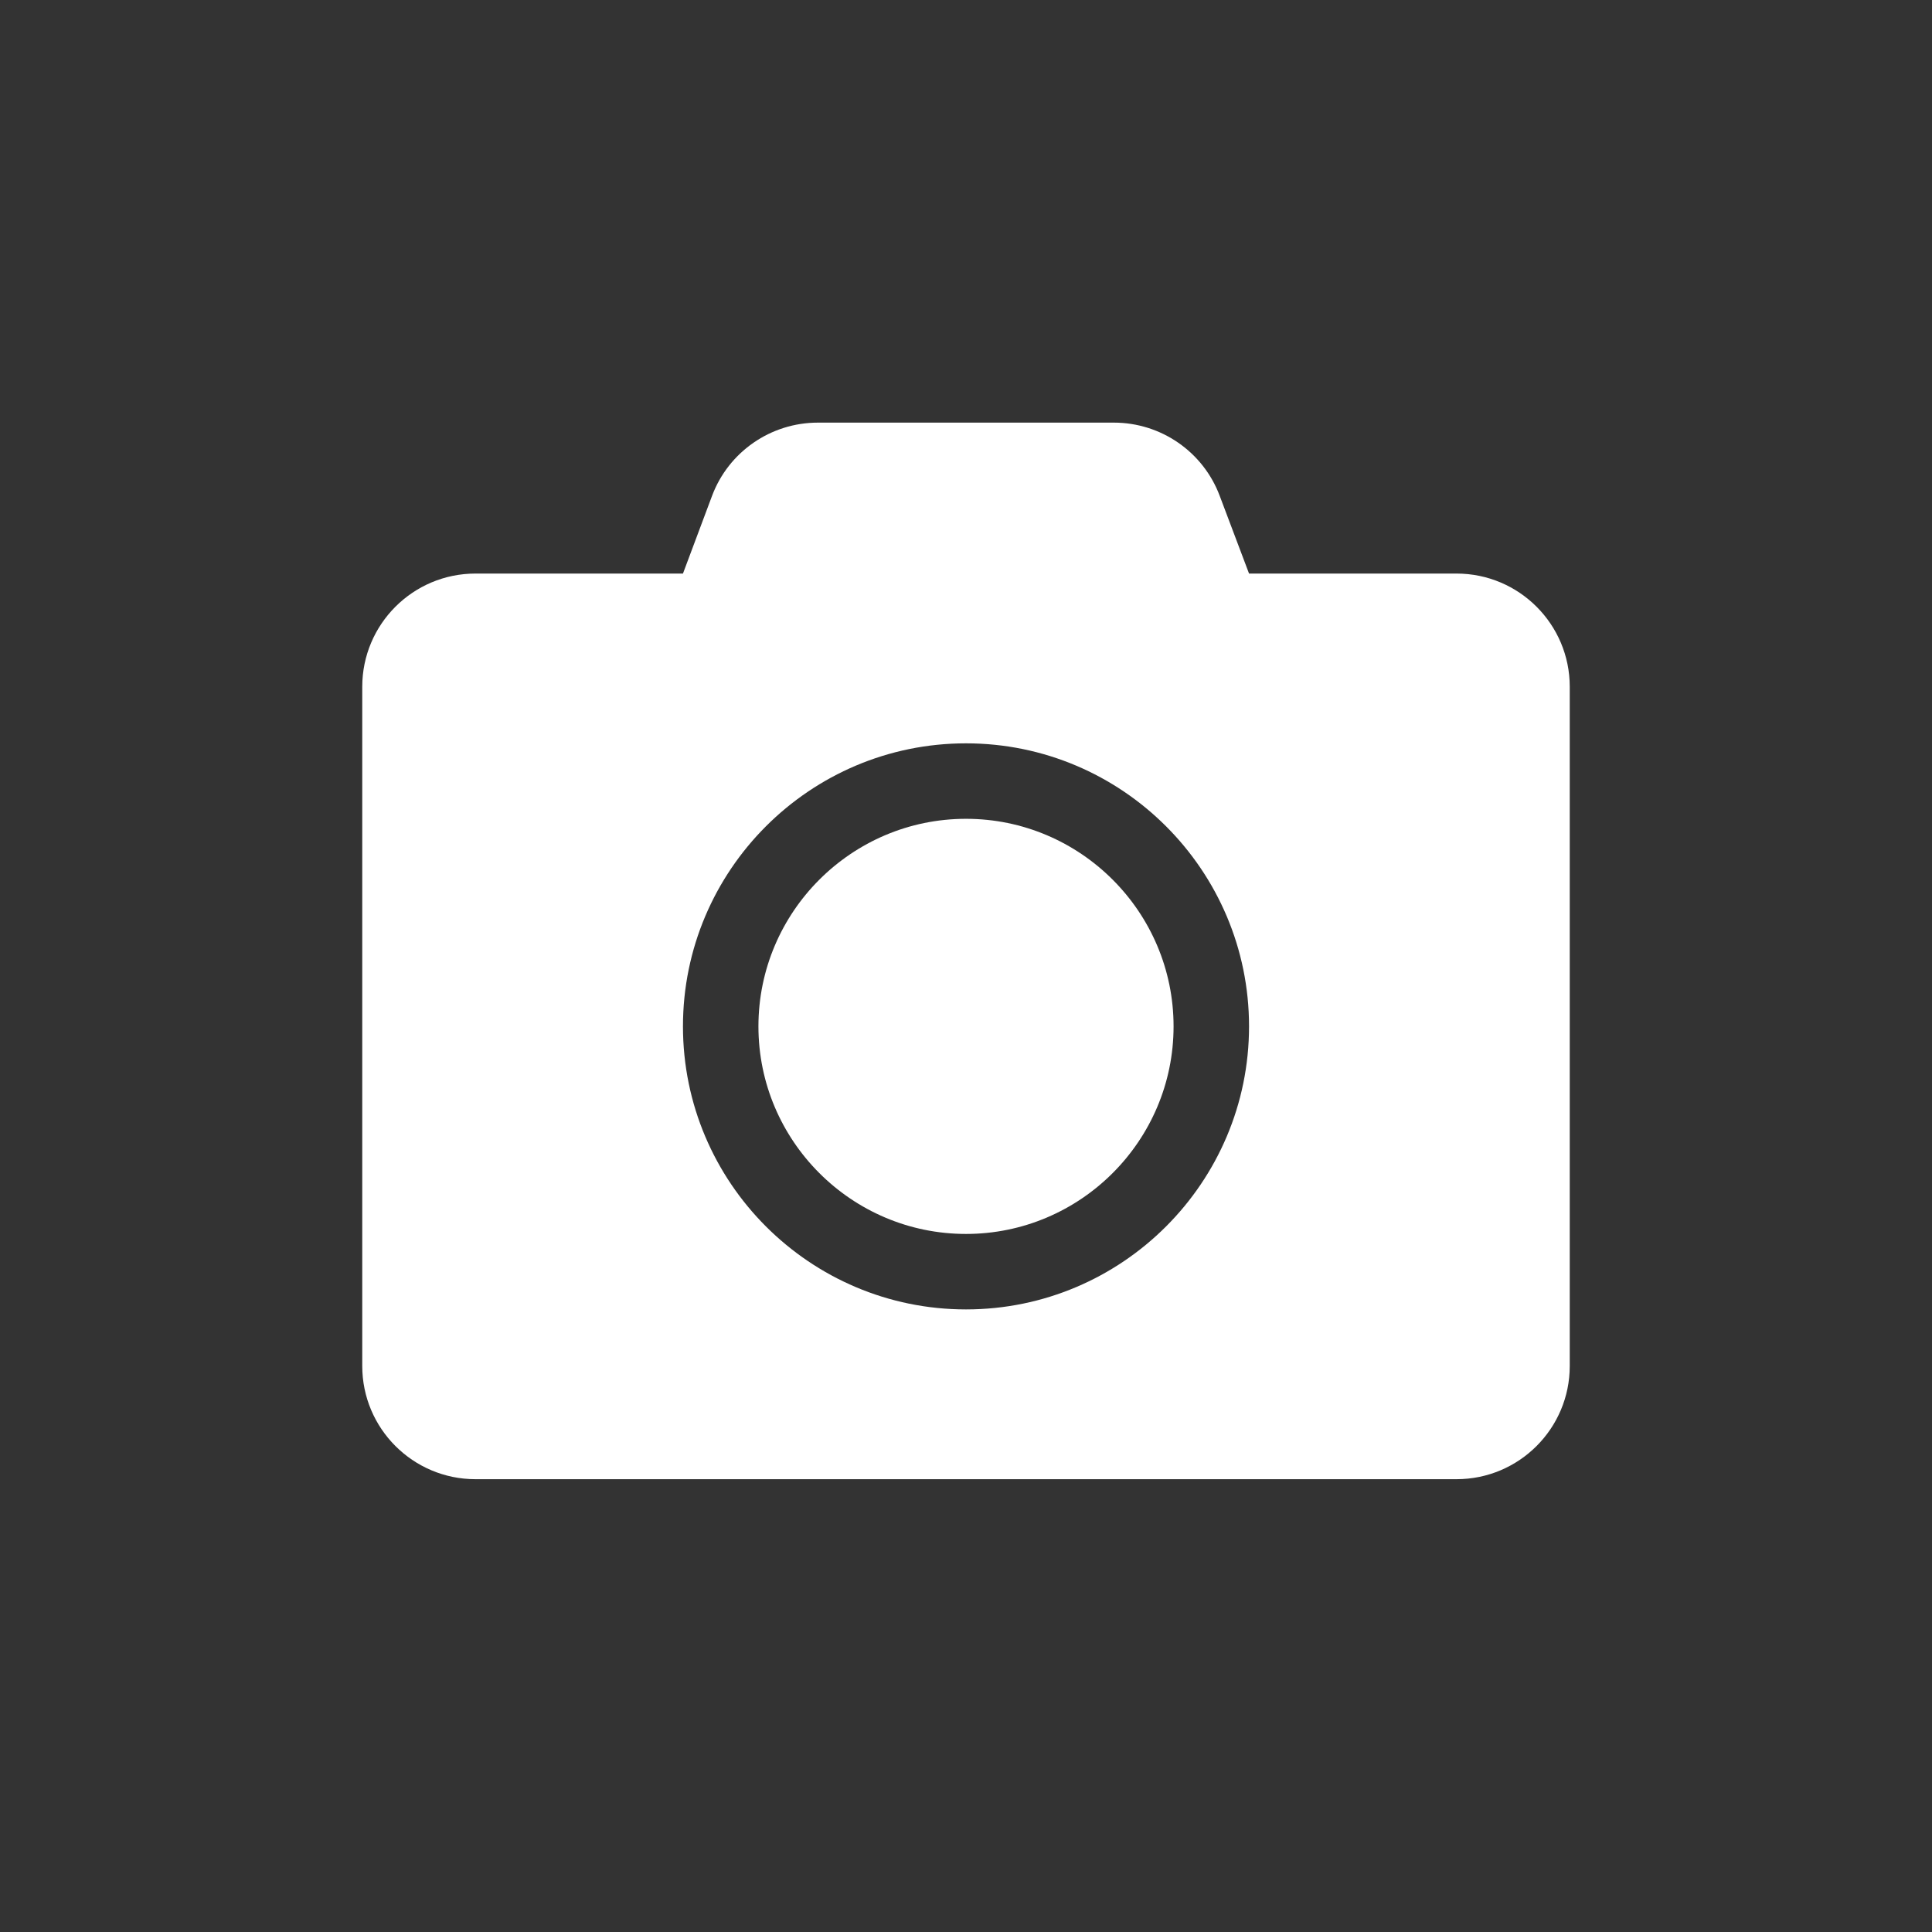 <svg width="32" height="32" viewBox="0 0 32 32" fill="none" xmlns="http://www.w3.org/2000/svg">
<rect x="0" y="0" width="32" height="32" fill="#333333" stroke="none"/>
<g clip-path="url(#clip0_260_4561)">
<path d="M26 11.375V22.625C26 23.66 25.16 24.5 24.125 24.5H7.875C6.84 24.5 6 23.66 6 22.625V11.375C6 10.34 6.84 9.5 7.875 9.5H11.312L11.793 8.215C12.066 7.484 12.766 7 13.547 7H18.449C19.23 7 19.93 7.484 20.203 8.215L20.688 9.5H24.125C25.16 9.5 26 10.34 26 11.375ZM20.688 17C20.688 14.414 18.586 12.312 16 12.312C13.414 12.312 11.312 14.414 11.312 17C11.312 19.586 13.414 21.688 16 21.688C18.586 21.688 20.688 19.586 20.688 17ZM19.438 17C19.438 18.895 17.895 20.438 16 20.438C14.105 20.438 12.562 18.895 12.562 17C12.562 15.105 14.105 13.562 16 13.562C17.895 13.562 19.438 15.105 19.438 17Z" fill="white"/>
</g>
<defs>
<clipPath id="clip0_260_4561">
<rect width="32" height="32" fill="white"/>
</clipPath>
</defs>
</svg>
